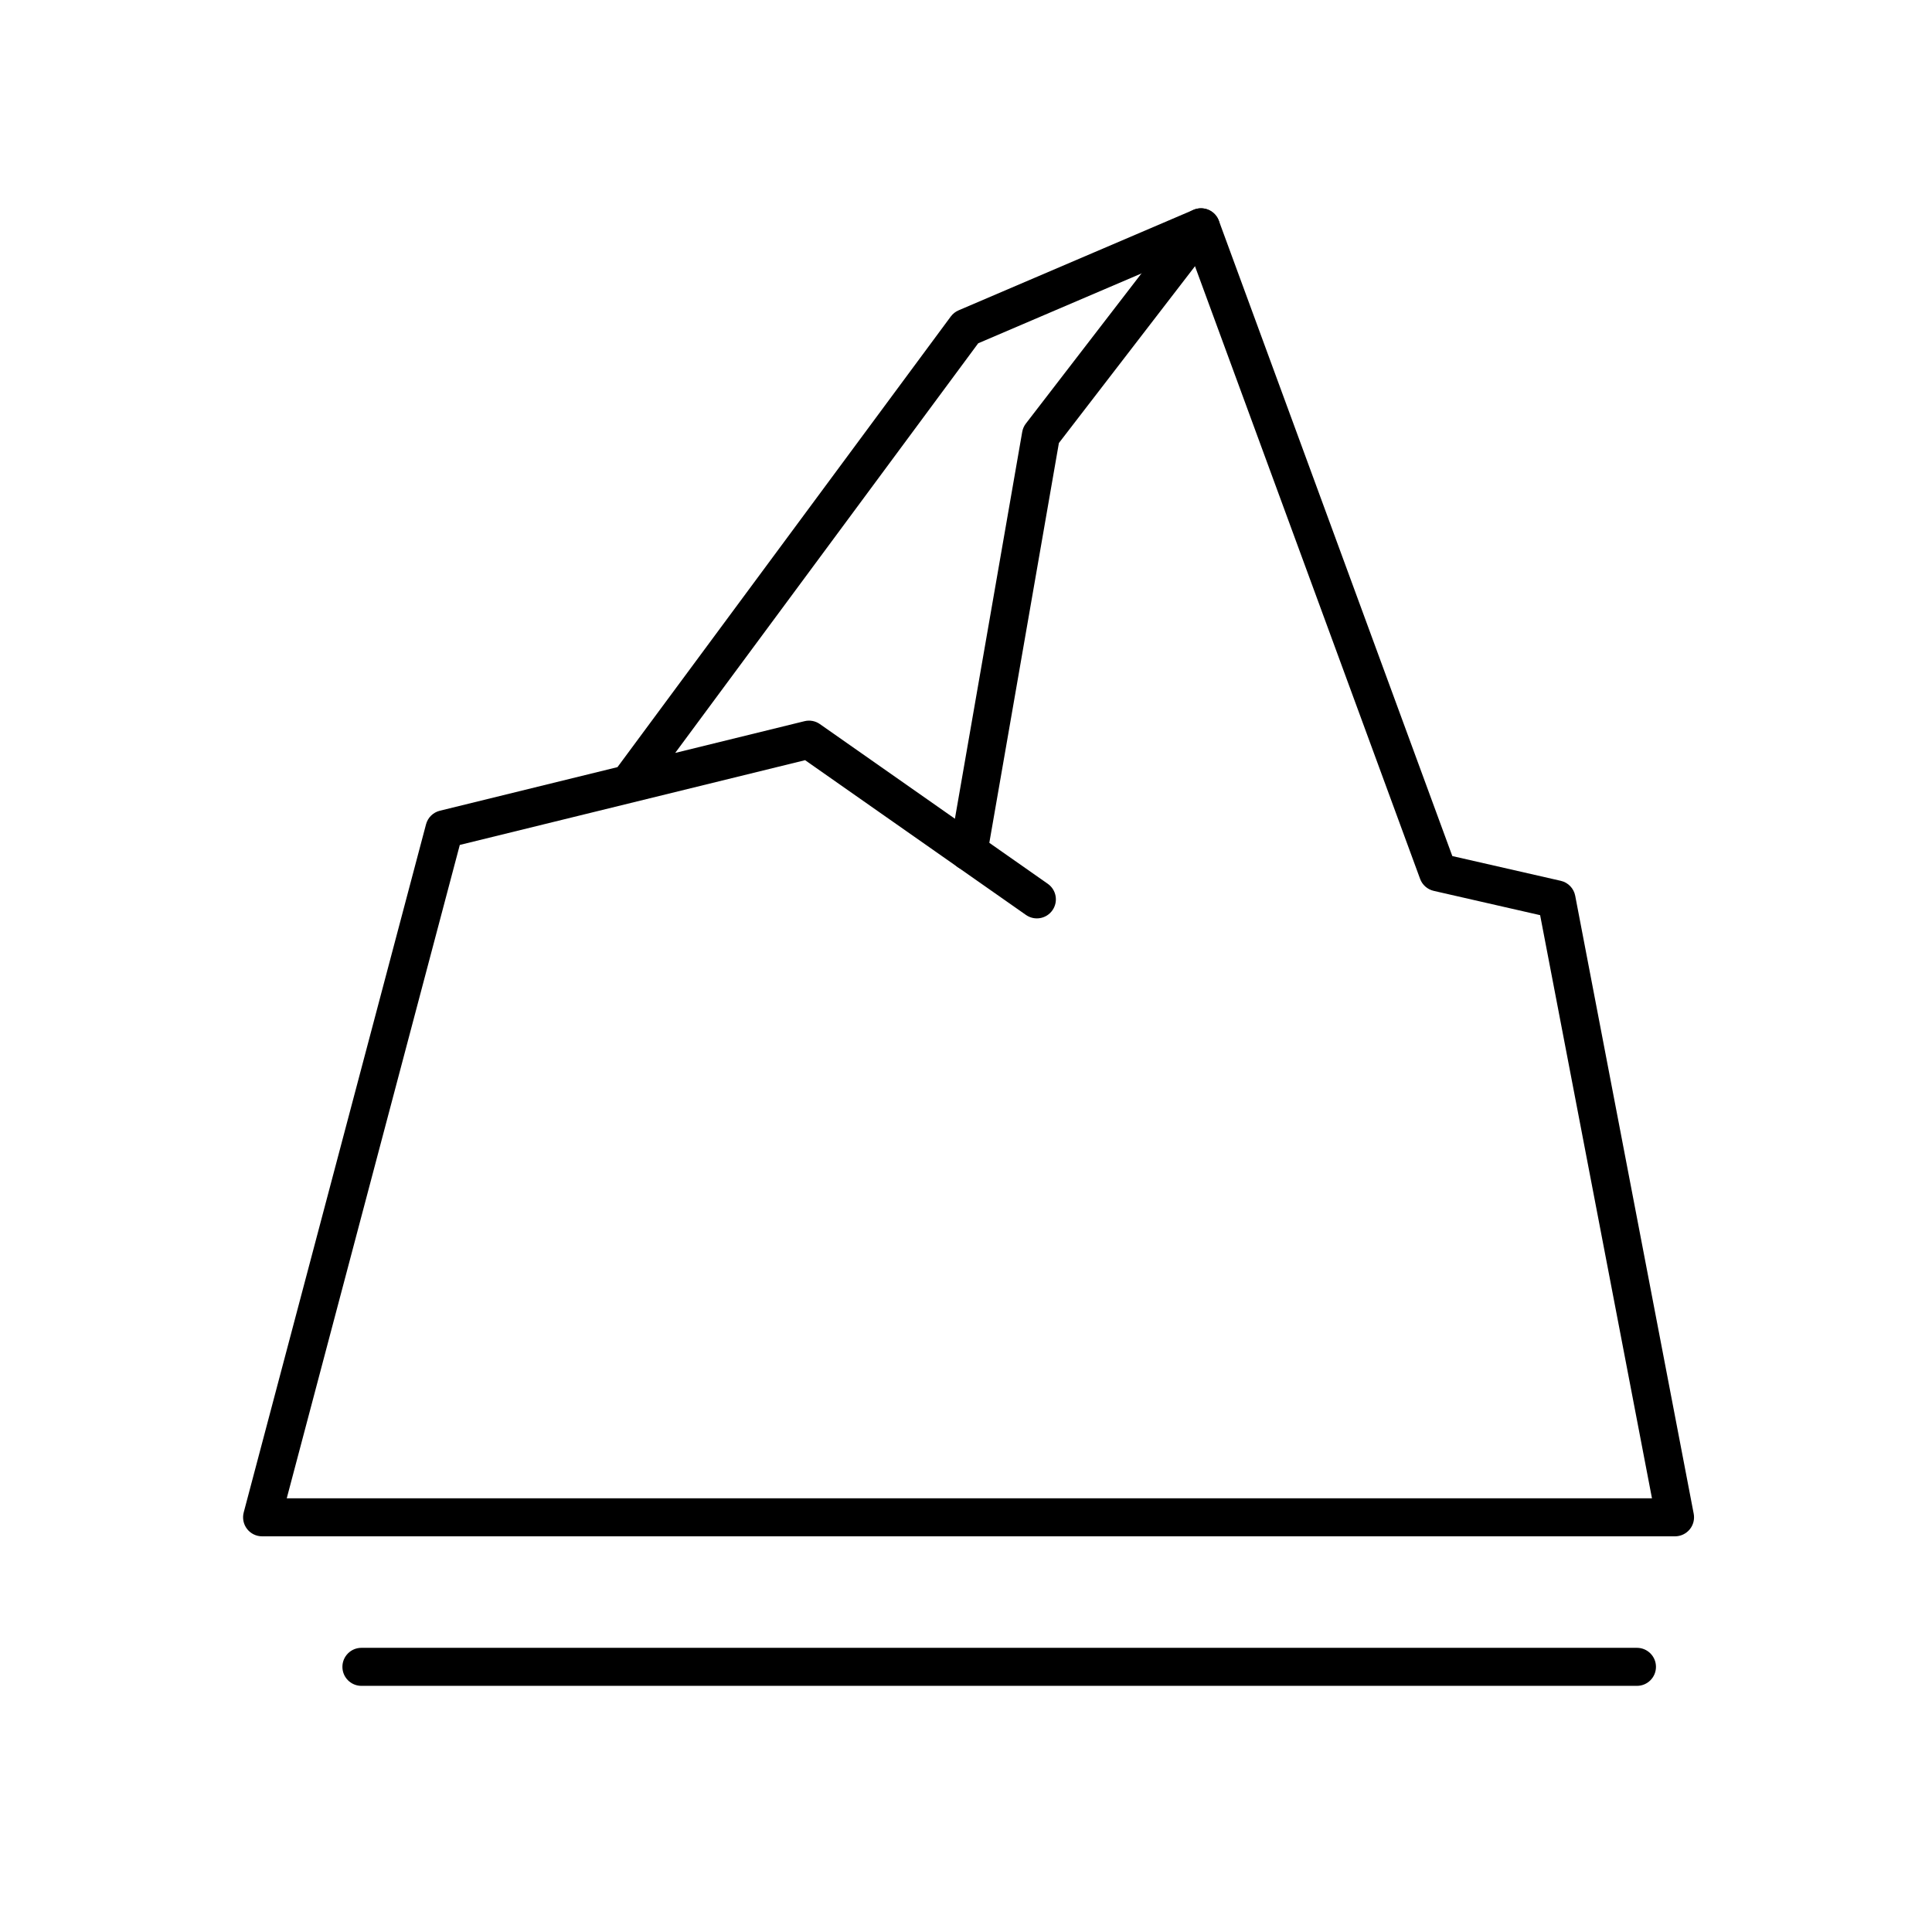 <?xml version="1.0" encoding="UTF-8"?>
<!-- Uploaded to: SVG Repo, www.svgrepo.com, Generator: SVG Repo Mixer Tools -->
<svg fill="#000000" width="800px" height="800px" version="1.1" viewBox="144 144 512 512" xmlns="http://www.w3.org/2000/svg">
 <g>
  <path d="m587.89 551.14h-374.44c-1.566 0-3.039-0.727-3.988-1.965-0.953-1.238-1.273-2.852-0.875-4.363l48.316-182.36c0.473-1.785 1.879-3.164 3.672-3.602l47.062-11.551 88.328-119.42c0.535-0.719 1.25-1.285 2.07-1.637l62.27-26.637c1.27-0.543 2.707-0.539 3.977 0.004s2.258 1.586 2.731 2.887l61.867 168.37 28.742 6.559c1.949 0.441 3.449 2 3.824 3.965l31.402 163.76c0.281 1.477-0.105 3.004-1.062 4.16-0.969 1.164-2.394 1.832-3.894 1.832zm-367.9-10.074h361.8l-29.641-154.54-28.199-6.438c-1.664-0.383-3.019-1.578-3.606-3.176l-60.977-165.95-56.133 24.012-80.301 108.56 34.258-8.41c1.41-0.352 2.902-0.07 4.09 0.766l60.391 42.324c2.281 1.598 2.832 4.734 1.234 7.019-1.594 2.281-4.734 2.832-7.019 1.234l-58.523-41.012-91.512 22.461z"/>
  <path d="m577.81 590.77h-338.03c-2.781 0-5.039-2.258-5.039-5.039s2.258-5.039 5.039-5.039h338.03c2.781 0 5.039 2.258 5.039 5.039 0 2.785-2.258 5.039-5.039 5.039z"/>
  <path d="m400.67 374.69c-0.289 0-0.574-0.023-0.867-0.074-2.742-0.48-4.578-3.09-4.102-5.828l19.199-110.34c0.141-0.805 0.473-1.562 0.973-2.207l42.402-55.07c1.703-2.207 4.867-2.609 7.062-0.922 2.207 1.699 2.621 4.863 0.922 7.062l-41.641 54.094-18.988 109.11c-0.43 2.449-2.555 4.172-4.961 4.172z"/>
 </g>
</svg>